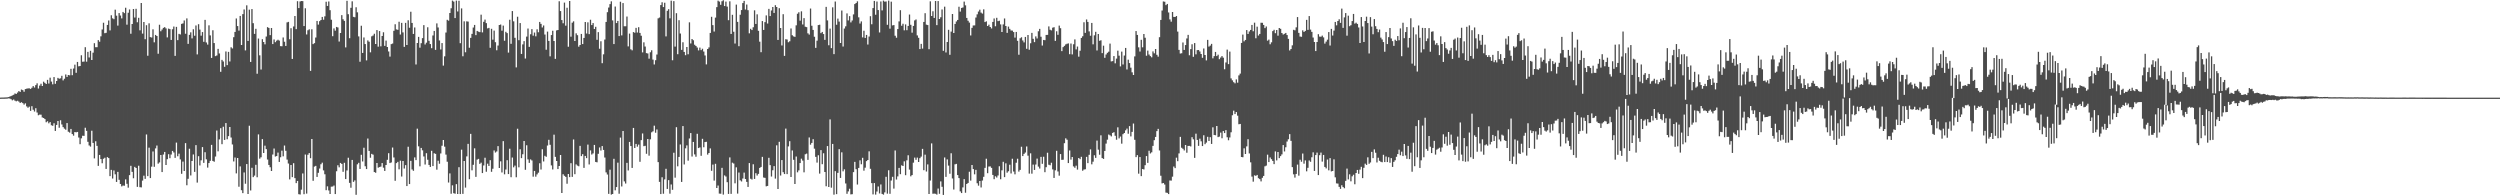 <?xml version="1.0" encoding="UTF-8"?>
<svg xmlns="http://www.w3.org/2000/svg" width="1920" height="150">
  <path d="M0 74.947h1v1.000H0zM1 74.904h1v1.000H1zM2 74.886h1v1.000H2zM3 74.854h1v1.000H3zM4 74.809h1v1.000H4zM5 74.757h1v1.000H5zM6 74.572h1v1.020H6zM7 74.180h1v1.467H7zM8 73.788h1v2.403H8zM9 73.278h1v3.789H9zM10 72.787h1v3.656H10zM11 71.804h1v5.533H11zM12 72.122h1v5.724H12zM13 71.073h1v6.299H13zM14 69.958h1v8.089H14zM15 70.602h1v8.449H15zM16 68.742h1v9.748H16zM17 69.205h1v9.999H17zM18 70.468h1v9.861H18zM19 68.413h1v10.963H19zM20 68.115h1v13.574H20zM21 67.914h1v14.837H21zM22 67.814h1v14.092H22zM23 68.284h1v16.854H23zM24 67.373h1v14.207H24zM25 66.084h1v18.201H25zM26 67.222h1v18.457H26zM27 65.407h1v17.696H27zM28 63.979h1v22.438H28zM29 68.020h1v20.501H29zM30 65.760h1v22.251H30zM31 64.306h1v23.777H31zM32 66.049h1v24.158H32zM33 62.705h1v27.920H33zM34 63.646h1v27.778H34zM35 64.499h1v29.408H35zM36 61.362h1v31.752H36zM37 64.177h1v30.554H37zM38 59.648h1v34.120H38zM39 62.694h1v33.500H39zM40 64.786h1v31.824H40zM41 59.203h1v35.455H41zM42 64.376h1v36.177H42zM43 62.203h1v33.735H43zM44 59.813h1v33.094H44zM45 60.471h1v37.642H45zM46 60.171h1v32.173H46zM47 58.236h1v37.375H47zM48 61.759h1v35.862H48zM49 60.455h1v38.341H49zM50 57.212h1v42.437H50zM51 59.090h1v35.443H51zM52 57.602h1v43.547H52zM53 57.831h1v44.020H53zM54 52.826h1v46.171H54zM55 57.749h1v45.207H55zM56 52.639h1v51.556H56zM57 49.668h1v51.776H57zM58 55.909h1v45.713H58zM59 47.549h1v53.764H59zM60 50.924h1v54.721H60zM61 50.674h1v60.058H61zM62 42.458h1v63.763H62zM63 47.407h1v56.858H63zM64 47.303h1v57.022H64zM65 36.273h1v61.808H65zM66 47.363h1v53.131H66zM67 39.826h1v69.089H67zM68 44.114h1v67.590H68zM69 39.022h1v73.561H69zM70 46.069h1v54.339H70zM71 40.429h1v69.322H71zM72 33.164h1v88.483H72zM73 36.231h1v72.279H73zM74 36.254h1v75.754H74zM75 30.811h1v96.575H75zM76 32.062h1v86.946H76zM77 27.879h1v94.286H77zM78 22.621h1v102.780H78zM79 17.478h1v104.417H79zM80 25.513h1v95.617H80zM81 25.183h1v104.578H81zM82 19.156h1v101.504H82zM83 15.742h1v105.678H83zM84 23.342h1v111.939H84zM85 11.743h1v118.738H85zM86 14.082h1v123.042H86zM87 14.759h1v116.163H87zM88 7.432h1v126.454H88zM89 12.023h1v127.687H89zM90 19.655h1v112.341H90zM91 10.033h1v128.079H91zM92 11.905h1v129.410H92zM93 14.118h1v129.045H93zM94 9.165h1v133.298H94zM95 10.086h1v132.549H95zM96 5.961h1v131.827H96zM97 18.966h1v122.199H97zM98 9.756h1v134.353H98zM99 7.276h1v127.239H99zM100 25.884h1v101.454H100zM101 18.439h1v113.572H101zM102 6.895h1v130.001H102zM103 13.449h1v114.715H103zM104 6.741h1v122.294H104zM105 17.086h1v126.407H105zM106 13.693h1v113.578H106zM107 23.315h1v120.456H107zM108 2.302h1v141.610H108zM109 25.813h1v112.864H109zM110 16.882h1v118.008H110zM111 30.120h1v107.253H111zM112 19.354h1v83.924H112zM113 42.824h1v92.433H113zM114 17.918h1v95.491H114zM115 28.524h1v108.229H115zM116 28.848h1v99.169H116zM117 22.540h1v93.786H117zM118 32.527h1v95.599H118zM119 26.825h1v87.136H119zM120 27.638h1v84.128H120zM121 41.288h1v84.421H121zM122 18.979h1v105.724H122zM123 24.034h1v94.995H123zM124 22.655h1v109.509H124zM125 21.414h1v97.255H125zM126 20.843h1v95.828H126zM127 21.805h1v104.923H127zM128 28.729h1v93.549H128zM129 21.953h1v96.452H129zM130 22.388h1v99.123H130zM131 30.648h1v88.021H131zM132 22.481h1v93.449H132zM133 20.360h1v96.745H133zM134 42.921h1v78.344H134zM135 20.656h1v88.876H135zM136 30.799h1v89.210H136zM137 25.989h1v92.039H137zM138 26.449h1v95.982H138zM139 18.334h1v115.160H139zM140 17.988h1v106.134H140zM141 15.734h1v115.588H141zM142 25.930h1v83.977H142zM143 14.128h1v128.175H143zM144 33.684h1v103.617H144zM145 26.764h1v87.450H145zM146 24.812h1v109.968H146zM147 29.495h1v94.153H147zM148 22.462h1v96.145H148zM149 27.450h1v104.561H149zM150 19.576h1v91.899H150zM151 41.764h1v98.450H151zM152 18.578h1v101.406H152zM153 22.717h1v104.350H153zM154 27.374h1v95.757H154zM155 24.604h1v88.369H155zM156 32.087h1v92.989H156zM157 15.236h1v101.678H157zM158 32.616h1v89.752H158zM159 34.235h1v94.470H159zM160 19.477h1v105.744H160zM161 27.199h1v96.312H161zM162 44.513h1v66.764H162zM163 23.223h1v100.366H163zM164 33.052h1v91.184H164zM165 43.114h1v77.094H165zM166 42.585h1v57.680H166zM167 37.535h1v78.679H167zM168 41.059h1v65.976H168zM169 55.135h1v43.328H169zM170 46.001h1v64.721H170zM171 47.203h1v50.117H171zM172 51.292h1v56.163H172zM173 39.515h1v55.023H173zM174 50.008h1v56.932H174zM175 39.812h1v64.749H175zM176 47.185h1v50.360H176zM177 36.313h1v69.328H177zM178 37.240h1v73.698H178zM179 28.554h1v95.452H179zM180 24.537h1v96.466H180zM181 14.177h1v118.998H181zM182 20.026h1v101.316H182zM183 23.490h1v119.922H183zM184 12.236h1v115.552H184zM185 34.543h1v111.548H185zM186 10.836h1v137.514H186zM187 7.270h1v125.170H187zM188 38.724h1v102.367H188zM189 4.106h1v121.878H189zM190 31.426h1v117.576H190zM191 7.405h1v89.175H191zM192 47.547h1v98.751H192zM193 6.944h1v121.931H193zM194 17.809h1v118.225H194zM195 25.994h1v108.863H195zM196 22.138h1v104.447H196zM197 56.649h1v79.516H197zM198 29.575h1v73.664H198zM199 42.512h1v79.322H199zM200 53.385h1v67.385H200zM201 30.108h1v76.726H201zM202 32.277h1v85.230H202zM203 34.036h1v77.812H203zM204 28.061h1v86.453H204zM205 20.818h1v101.730H205zM206 21.461h1v105.203H206zM207 26.986h1v101.459H207zM208 21.523h1v109.806H208zM209 33.865h1v84.797H209zM210 30.312h1v83.737H210zM211 32.434h1v87.802H211zM212 31.219h1v88.650H212zM213 30.507h1v86.688H213zM214 31.159h1v93.185H214zM215 35.427h1v85.334H215zM216 35.545h1v80.175H216zM217 28.779h1v91.269H217zM218 32.060h1v79.723H218zM219 35.292h1v80.546H219zM220 17.204h1v105.358H220zM221 16.783h1v108.836H221zM222 30.174h1v107.615H222zM223 21.647h1v105.056H223zM224 45.266h1v90.789H224zM225 20.338h1v105.002H225zM226 12.301h1v124.506H226zM227 22.360h1v118.309H227zM228 0.896h1v138.049H228zM229 6.180h1v142.982H229zM230 1.127h1v148.250H230zM231 0.781h1v144.869H231zM232 0.890h1v132.313H232zM233 20.014h1v129.156H233zM234 6.354h1v112.349H234zM235 26.449h1v122.214H235zM236 23.237h1v95.620H236zM237 22.510h1v95.031H237zM238 54.411h1v67.076H238zM239 22.474h1v84.298H239zM240 33.899h1v104.948H240zM241 33.104h1v94.869H241zM242 28.834h1v98.550H242zM243 16.072h1v119.831H243zM244 18.899h1v113.802H244zM245 16.283h1v113.134H245zM246 15.339h1v110.808H246zM247 12.982h1v111.934H247zM248 15.162h1v115.712H248zM249 12.531h1v121.288H249zM250 1.328h1v144.722H250zM251 4.557h1v138.564H251zM252 1.142h1v145.123H252zM253 7.826h1v141.159H253zM254 15.168h1v128.186H254zM255 27.787h1v115.491H255zM256 21.813h1v120.650H256zM257 23.547h1v125.478H257zM258 20.703h1v110.847H258zM259 21.084h1v105.835H259zM260 31.913h1v96.607H260zM261 25.328h1v99.807H261zM262 11.607h1v114.315H262zM263 14.813h1v117.136H263zM264 16.047h1v108.998H264zM265 36.417h1v101.105H265zM266 0.621h1v130.293H266zM267 10.899h1v110.248H267zM268 29.333h1v111.099H268zM269 5.995h1v138.209H269zM270 1.034h1v121.787H270zM271 12.968h1v126.695H271zM272 13.236h1v125.303H272zM273 5.560h1v144.055H273zM274 9.471h1v116.746H274zM275 27.976h1v97.059H275zM276 47.429h1v82.312H276zM277 19.774h1v99.121H277zM278 40.677h1v83.311H278zM279 28.756h1v84.698H279zM280 33.852h1v93.844H280zM281 46.394h1v83.469H281zM282 31.041h1v75.377H282zM283 32.036h1v83.868H283zM284 40.211h1v80.926H284zM285 27.912h1v90.255H285zM286 27.308h1v91.499H286zM287 25.897h1v106.249H287zM288 33.773h1v98.899H288zM289 23.085h1v102.084H289zM290 35.818h1v92.936H290zM291 23.881h1v104.407H291zM292 35.568h1v92.374H292zM293 27.632h1v97.618H293zM294 24.780h1v103.971H294zM295 35.215h1v96.085H295zM296 31.179h1v95.544H296zM297 36.102h1v86.639H297zM298 39.523h1v78.137H298zM299 43.451h1v81.806H299zM300 33.905h1v90.892H300zM301 33.425h1v79.856H301zM302 23.664h1v97.276H302zM303 18.625h1v120.207H303zM304 22.590h1v102.684H304zM305 22.879h1v101.414H305zM306 16.715h1v113.355H306zM307 26.544h1v96.869H307zM308 17.541h1v118.053H308zM309 24.866h1v98.789H309zM310 35.977h1v93.456H310zM311 17.555h1v109.263H311zM312 34.562h1v108.318H312zM313 15.568h1v97.135H313zM314 21.284h1v120.085H314zM315 8.997h1v114.534H315zM316 17.597h1v112.570H316zM317 26.042h1v105.125H317zM318 21.089h1v99.812H318zM319 49.491h1v73.483H319zM320 33.038h1v65.796H320zM321 28.303h1v84.084H321zM322 36.616h1v91.142H322zM323 33.185h1v80.429H323zM324 29.291h1v86.152H324zM325 19.317h1v100.824H325zM326 34.161h1v92.181H326zM327 32.761h1v84.889H327zM328 20.921h1v101.736H328zM329 31.330h1v95.349H329zM330 33.831h1v94.382H330zM331 37.014h1v78.777H331zM332 27.233h1v100.322H332zM333 23.775h1v93.954H333zM334 38.299h1v79.859H334zM335 17.983h1v112.299H335zM336 21.099h1v102.352H336zM337 31.057h1v94.669H337zM338 37.989h1v79.857H338zM339 33.070h1v78.833H339zM340 50.365h1v57.173H340zM341 43.260h1v69.397H341zM342 24.959h1v93.784H342zM343 15.183h1v109.024H343zM344 15.869h1v124.312H344zM345 9.992h1v123.189H345zM346 6.330h1v142.461H346zM347 0.481h1v141.855H347zM348 1.240h1v147.153H348zM349 13.870h1v134.911H349zM350 0.478h1v140.939H350zM351 8.812h1v140.192H351zM352 0.557h1v127.835H352zM353 33.187h1v115.858H353zM354 6.458h1v108.478H354zM355 43.188h1v105.690H355zM356 16.389h1v107.262H356zM357 40.151h1v103.940H357zM358 16.373h1v103.744H358zM359 16.608h1v93.894H359zM360 36.665h1v100.971H360zM361 29.077h1v73.734H361zM362 26.010h1v104.786H362zM363 21.168h1v105.401H363zM364 19.143h1v94.783H364zM365 27.002h1v108.829H365zM366 23.771h1v98.807H366zM367 24.336h1v97.661H367zM368 24.696h1v101.178H368zM369 11.284h1v113.637H369zM370 24.896h1v108.035H370zM371 16.763h1v110.330H371zM372 15.043h1v106.098H372zM373 17.765h1v114.131H373zM374 21.835h1v103.859H374zM375 21.410h1v106.040H375zM376 36.688h1v86.321H376zM377 22.102h1v109.849H377zM378 30.474h1v99.090H378zM379 23.497h1v92.037H379zM380 32.426h1v84.734H380zM381 38.588h1v77.733H381zM382 34.960h1v77.246H382zM383 19.223h1v109.799H383zM384 18.828h1v105.062H384zM385 23.570h1v108.877H385zM386 19.680h1v88.697H386zM387 31.263h1v102.628H387zM388 24.417h1v105.775H388zM389 25.452h1v97.584H389zM390 40.423h1v93.260H390zM391 15.181h1v99.071H391zM392 33.644h1v102.470H392zM393 8.514h1v112.496H393zM394 16.360h1v112.174H394zM395 29.013h1v98.175H395zM396 51.766h1v84.379H396zM397 12.834h1v86.047H397zM398 30.849h1v97.671H398zM399 17.718h1v96.936H399zM400 41.426h1v80.039H400zM401 34.075h1v84.402H401zM402 31.592h1v76.706H402zM403 44.959h1v85.469H403zM404 28.107h1v83.460H404zM405 21.910h1v100.496H405zM406 35.976h1v89.099H406zM407 26.323h1v96.099H407zM408 22.357h1v100.878H408zM409 27.415h1v108.248H409zM410 25.011h1v106.285H410zM411 27.902h1v107.781H411zM412 22.508h1v111.411H412zM413 24.781h1v107.838H413zM414 16.821h1v108.588H414zM415 18.349h1v111.856H415zM416 21.068h1v93.577H416zM417 19.553h1v104.435H417zM418 26.529h1v93.137H418zM419 38.210h1v82.217H419zM420 24.280h1v87.477H420zM421 31.412h1v75.957H421zM422 43.249h1v67.965H422zM423 26.917h1v100.118H423zM424 23.612h1v106.541H424zM425 31.497h1v71.953H425zM426 45.222h1v75.243H426zM427 23.342h1v100.313H427zM428 23.044h1v106.813H428zM429 0.979h1v126.485H429zM430 8.482h1v110.534H430zM431 15.421h1v132.823H431zM432 17.876h1v115.935H432zM433 2.018h1v133.011H433zM434 19.690h1v116.165H434zM435 5.933h1v135.184H435zM436 35.914h1v97.742H436zM437 0.743h1v135.299H437zM438 28.153h1v97.196H438zM439 17.430h1v118.391H439zM440 16.371h1v90.761H440zM441 31.463h1v102.320H441zM442 25.618h1v100.644H442zM443 27.039h1v100.118H443zM444 35.840h1v91.842H444zM445 34.559h1v77.444H445zM446 26.044h1v93.857H446zM447 33.847h1v84.586H447zM448 29.122h1v99.798H448zM449 16.877h1v102.879H449zM450 25.764h1v95.705H450zM451 17.135h1v93.914H451zM452 26.213h1v100.110H452zM453 15.144h1v100.353H453zM454 19.243h1v99.428H454zM455 17.715h1v100.094H455zM456 22.248h1v89.082H456zM457 20.584h1v103.766H457zM458 30.550h1v94.117H458zM459 24.699h1v93.397H459zM460 37.430h1v75.824H460zM461 31.691h1v83.942H461zM462 48.557h1v63.617H462zM463 41.722h1v73.437H463zM464 30.348h1v90.635H464zM465 16.851h1v115.533H465zM466 9.371h1v124.653H466zM467 5.770h1v143.133H467zM468 3.184h1v127.106H468zM469 1.022h1v148.415H469zM470 15.645h1v133.355H470zM471 33.818h1v88.160H471zM472 5.028h1v141.127H472zM473 17.737h1v125.929H473zM474 16.062h1v108.865H474zM475 27.676h1v121.121H475zM476 1.320h1v104.363H476zM477 27.176h1v116.010H477zM478 2.332h1v98.282H478zM479 20.177h1v119.125H479zM480 20.193h1v120.749H480zM481 12.675h1v112.402H481zM482 35.649h1v95.255H482zM483 25.789h1v83.228H483zM484 37.877h1v74.288H484zM485 38.642h1v90.332H485zM486 24.625h1v73.608H486zM487 25.138h1v88.503H487zM488 21.378h1v89.143H488zM489 24.992h1v87.647H489zM490 20.874h1v90.192H490zM491 25.307h1v98.955H491zM492 27.430h1v80.183H492zM493 40.263h1v62.251H493zM494 32.491h1v79.798H494zM495 35.727h1v76.240H495zM496 40.831h1v77.273H496zM497 41.078h1v65.697H497zM498 45.072h1v74.500H498zM499 40.144h1v66.865H499zM500 38.599h1v63.021H500zM501 45.778h1v55.098H501zM502 49.523h1v47.006H502zM503 46.231h1v55.686H503zM504 41.899h1v57.533H504zM505 14.087h1v110.448H505zM506 13.481h1v126.212H506zM507 3.874h1v145.179H507zM508 1.727h1v134.427H508zM509 5.419h1v143.372H509zM510 2.122h1v135.635H510zM511 27.937h1v101.714H511zM512 8.284h1v136.808H512zM513 7.047h1v131.285H513zM514 14.073h1v134.680H514zM515 0.528h1v141.165H515zM516 46.287h1v99.503H516zM517 0.868h1v116.438H517zM518 35.790h1v100.643H518zM519 10.143h1v87.569H519zM520 41.629h1v86.092H520zM521 15.508h1v105.027H521zM522 25.748h1v85.217H522zM523 38.308h1v101.427H523zM524 32.439h1v64.399H524zM525 39.882h1v86.451H525zM526 42.369h1v71.530H526zM527 36.077h1v75.596H527zM528 41.670h1v81.745H528zM529 17.145h1v89.221H529zM530 33.376h1v68.811H530zM531 29.947h1v90.297H531zM532 30.904h1v78.117H532zM533 34.367h1v84.186H533zM534 35.263h1v85.110H534zM535 36.522h1v66.226H535zM536 38.694h1v75.040H536zM537 36.558h1v76.656H537zM538 38.522h1v81.140H538zM539 37.445h1v69.170H539zM540 39.598h1v73.501H540zM541 42.572h1v66.515H541zM542 49.452h1v59.445H542zM543 37.655h1v81.088H543zM544 36.393h1v81.129H544zM545 25.290h1v88.674H545zM546 12.887h1v118.288H546zM547 19.322h1v107.116H547zM548 24.203h1v114.498H548zM549 13.508h1v112.309H549zM550 5.457h1v138.930H550zM551 0.519h1v141.966H551zM552 1.237h1v147.449H552zM553 3.674h1v145.127H553zM554 0.994h1v127.903H554zM555 0.180h1v149.271H555zM556 4.655h1v130.059H556zM557 1.244h1v134.359H557zM558 5.052h1v134.899H558zM559 15.508h1v133.453H559zM560 1.011h1v119.851H560zM561 26.038h1v122.846H561zM562 11.380h1v113.546H562zM563 24.363h1v101.218H563zM564 33.418h1v107.381H564zM565 3.519h1v125.008H565zM566 16.816h1v131.870H566zM567 35.456h1v97.052H567zM568 11.305h1v127.166H568zM569 7.732h1v131.646H569zM570 2.344h1v134.775H570zM571 0.646h1v131.895H571zM572 7.298h1v130.181H572zM573 3.470h1v136.179H573zM574 7.824h1v135.720H574zM575 25.611h1v99.641H575zM576 22.106h1v115.169H576zM577 23.069h1v114.828H577zM578 20.923h1v105.231H578zM579 7.915h1v129.521H579zM580 18.361h1v114.651H580zM581 11.015h1v123.800H581zM582 23.675h1v109.844H582zM583 31.995h1v96.992H583zM584 40.089h1v88.119H584zM585 16.158h1v104.336H585zM586 22.971h1v113.364H586zM587 16.982h1v119.632H587zM588 11.846h1v131.236H588zM589 18.054h1v124.758H589zM590 6.829h1v114.361H590zM591 12.360h1v114.458H591zM592 8.048h1v127.540H592zM593 5.389h1v125.375H593zM594 9.934h1v117.636H594zM595 3.972h1v133.170H595zM596 5.398h1v106.198H596zM597 30.657h1v114.510H597zM598 6.318h1v102.567H598zM599 21.493h1v113.330H599zM600 34.915h1v88.015H600zM601 10.930h1v121.331H601zM602 42.906h1v90.787H602zM603 30.103h1v68.685H603zM604 30.386h1v103.340H604zM605 32.454h1v79.968H605zM606 31.685h1v76.743H606zM607 21.860h1v114.085H607zM608 27.080h1v88.490H608zM609 27.956h1v94.754H609zM610 28.332h1v112.991H610zM611 19.434h1v100.810H611zM612 10.532h1v121.818H612zM613 9.401h1v121.460H613zM614 15.891h1v109.354H614zM615 8.691h1v113.141H615zM616 18.798h1v104.560H616zM617 13.947h1v118.401H617zM618 20.550h1v97.927H618zM619 20.815h1v97.172H619zM620 25.614h1v97.184H620zM621 26.564h1v78.987H621zM622 6.564h1v104.535H622zM623 19.750h1v90.037H623zM624 22.967h1v83.925H624zM625 28.200h1v85.996H625zM626 36.787h1v83.688H626zM627 31.250h1v93.639H627zM628 19.258h1v100.006H628zM629 18.972h1v114.356H629zM630 25.460h1v89.859H630zM631 24.523h1v101.587H631zM632 26.155h1v91.548H632zM633 30.637h1v101.467H633zM634 5.272h1v137.796H634zM635 15.645h1v96.522H635zM636 34.753h1v108.866H636zM637 21.956h1v69.754H637zM638 36.968h1v107.173H638zM639 5.615h1v104.937H639zM640 41.575h1v107.918H640zM641 1.156h1v130.273H641zM642 19.005h1v130.082H642zM643 14.308h1v118.473H643zM644 16.602h1v97.956H644zM645 33.006h1v103.665H645zM646 8.086h1v108.915H646zM647 35.754h1v95.844H647zM648 21.900h1v108.151H648zM649 20.239h1v120.658H649zM650 10.275h1v138.581H650zM651 15.647h1v131.365H651zM652 12.412h1v132.526H652zM653 17.200h1v132.077H653zM654 15.713h1v133.426H654zM655 11.071h1v121.141H655zM656 3.118h1v121.218H656zM657 2.283h1v127.678H657zM658 1.009h1v140.707H658zM659 13.331h1v115.626H659zM660 18.089h1v105.071H660zM661 16.454h1v109.701H661zM662 28.732h1v92.437H662zM663 23.602h1v107.452H663zM664 29.134h1v99.624H664zM665 26.837h1v96.925H665zM666 34.209h1v88.685H666zM667 28.042h1v88.191H667zM668 12.456h1v117.176H668zM669 18.611h1v122.056H669zM670 6.202h1v143.090H670zM671 0.734h1v139.876H671zM672 11.329h1v138.113H672zM673 1.170h1v145.904H673zM674 7.739h1v135.481H674zM675 24.912h1v123.672H675zM676 1.136h1v140.552H676zM677 8.010h1v140.953H677zM678 0.450h1v149.062H678zM679 1.270h1v146.473H679zM680 1.135h1v134.658H680zM681 19.043h1v129.679H681zM682 0.480h1v130.290H682zM683 22.031h1v126.803H683zM684 1.277h1v137.346H684zM685 19.493h1v116.302H685zM686 19.235h1v125.631H686zM687 27.440h1v88.117H687zM688 28.979h1v108.914H688zM689 22.336h1v113.126H689zM690 16.411h1v112.537H690zM691 7.844h1v125.955H691zM692 19.739h1v107.228H692zM693 18.232h1v109.241H693zM694 23.307h1v100.594H694zM695 18.752h1v115.805H695zM696 23.184h1v99.927H696zM697 19.905h1v99.357H697zM698 11.162h1v119.092H698zM699 19.044h1v116.357H699zM700 25.092h1v109.363H700zM701 19.933h1v104.983H701zM702 15.654h1v105.384H702zM703 14.967h1v107.784H703zM704 27.203h1v93.847H704zM705 29.038h1v95.396H705zM706 37.660h1v83.835H706zM707 33.704h1v86.561H707zM708 37.333h1v77.013H708zM709 16.864h1v113.833H709zM710 10.145h1v108.661H710zM711 18.932h1v112.809H711zM712 19.255h1v107.020H712zM713 37.762h1v111.218H713zM714 1.003h1v137.623H714zM715 12.282h1v97.869H715zM716 8.663h1v140.101H716zM717 13.752h1v134.940H717zM718 0.766h1v148.090H718zM719 19.286h1v130.168H719zM720 0.827h1v143.991H720zM721 14.610h1v134.226H721zM722 13.278h1v126.051H722zM723 7.288h1v136.165H723zM724 39.005h1v110.684H724zM725 5.132h1v115.805H725zM726 40.288h1v95.565H726zM727 32.280h1v90.132H727zM728 22.890h1v104.268H728zM729 42.076h1v91.364H729zM730 24.287h1v93.443H730zM731 10.746h1v126.309H731zM732 25.356h1v120.223H732zM733 18.392h1v107.790H733zM734 16.493h1v109.342H734zM735 15.296h1v119.145H735zM736 5.183h1v131.597H736zM737 8.916h1v138.080H737zM738 6.072h1v142.178H738zM739 5.740h1v138.170H739zM740 1.216h1v136.348H740zM741 4.083h1v143.929H741zM742 13.777h1v127.550H742zM743 15.931h1v124.572H743zM744 17.365h1v114.528H744zM745 27.247h1v111.434H745zM746 21.393h1v105.333H746zM747 19.553h1v110.288H747zM748 19.505h1v114.371H748zM749 13.455h1v117.023H749zM750 11.025h1v129.717H750zM751 8.856h1v133.744H751zM752 7.414h1v131.600H752zM753 9.703h1v134.277H753zM754 10.451h1v128.183H754zM755 7.179h1v128.618H755zM756 16.948h1v111.978H756zM757 16.374h1v105.523H757zM758 19.967h1v113.047H758zM759 18.958h1v108.944H759zM760 20.749h1v107.026H760zM761 21.840h1v107.067H761zM762 16.837h1v117.496H762zM763 14.158h1v123.468H763zM764 20.147h1v115.248H764zM765 13.679h1v122.642H765zM766 16.255h1v118.480H766zM767 15.941h1v111.761H767zM768 18.713h1v118.972H768zM769 24.587h1v106.207H769zM770 18.748h1v105.515H770zM771 14.175h1v121.878H771zM772 19.984h1v105.481H772zM773 25.246h1v107.345H773zM774 20.406h1v111.109H774zM775 22.185h1v104.340H775zM776 23.419h1v109.806H776zM777 23.491h1v98.422H777zM778 24.619h1v107.145H778zM779 28.868h1v105.003H779zM780 24.525h1v100.448H780zM781 31.343h1v90.539H781zM782 42.046h1v89.728H782zM783 29.397h1v101.080H783zM784 28.598h1v84.069H784zM785 31.083h1v88.776H785zM786 32.586h1v85.564H786zM787 28.390h1v88.782H787zM788 37.488h1v74.997H788zM789 26.896h1v92.666H789zM790 38.196h1v95.133H790zM791 33.223h1v84.542H791zM792 25.231h1v108.133H792zM793 29.787h1v96.650H793zM794 32.381h1v98.152H794zM795 27.951h1v98.408H795zM796 29.551h1v92.276H796zM797 24.010h1v103.964H797zM798 22.173h1v107.268H798zM799 28.195h1v92.293H799zM800 34.976h1v90.826H800zM801 30.677h1v89.691H801zM802 30.858h1v101.391H802zM803 26.849h1v101.547H803zM804 26.799h1v90.480H804zM805 20.281h1v106.238H805zM806 22.826h1v104.094H806zM807 23.343h1v101.653H807zM808 21.262h1v108.849H808zM809 20.874h1v115.801H809zM810 31.361h1v99.457H810zM811 24.029h1v91.769H811zM812 26.714h1v104.987H812zM813 19.651h1v115.287H813zM814 21.646h1v96.656H814zM815 39.291h1v83.488H815zM816 36.203h1v86.487H816zM817 35.240h1v74.752H817zM818 34.091h1v72.169H818zM819 33.564h1v73.729H819zM820 33.343h1v91.895H820zM821 41.641h1v73.928H821zM822 33.424h1v89.170H822zM823 41.801h1v78.759H823zM824 33.993h1v93.811H824zM825 30.235h1v98.568H825zM826 37.958h1v89.285H826zM827 35.732h1v94.540H827zM828 43.511h1v77.823H828zM829 38.985h1v83.298H829zM830 29.123h1v91.282H830zM831 27.875h1v103.251H831zM832 17.125h1v113.087H832zM833 25.257h1v104.756H833zM834 14.963h1v105.520H834zM835 16.854h1v108.447H835zM836 24.091h1v94.798H836zM837 27.443h1v87.289H837zM838 17.605h1v108.595H838zM839 34.045h1v90.101H839zM840 27.157h1v92.105H840zM841 24.428h1v96.795H841zM842 38.779h1v69.213H842zM843 26.104h1v88.842H843zM844 31.355h1v87.501H844zM845 30.946h1v72.986H845zM846 40.782h1v80.627H846zM847 35.057h1v86.983H847zM848 44.380h1v71.558H848zM849 41.821h1v68.476H849zM850 40.559h1v66.682H850zM851 39.692h1v63.637H851zM852 33.503h1v70.422H852zM853 47.179h1v57.571H853zM854 46.958h1v55.150H854zM855 43.064h1v58.441H855zM856 48.640h1v55.630H856zM857 45.024h1v62.294H857zM858 38.925h1v58.861H858zM859 42.758h1v63.523H859zM860 51.003h1v53.844H860zM861 39.636h1v70.678H861zM862 49.491h1v53.575H862zM863 42.628h1v59.504H863zM864 36.808h1v63.266H864zM865 53.338h1v45.420H865zM866 45.806h1v56.907H866zM867 48.414h1v48.467H867zM868 51.944h1v52.821H868zM869 55.531h1v45.732H869zM870 57.582h1v37.292H870zM871 43.307h1v64.072H871zM872 23.858h1v96.796H872zM873 26.849h1v92.269H873zM874 36.341h1v97.033H874zM875 39.575h1v81.075H875zM876 30.587h1v104.700H876zM877 36.356h1v93.427H877zM878 26.100h1v104.054H878zM879 28.969h1v97.929H879zM880 42.803h1v77.031H880zM881 38.843h1v86.227H881zM882 41.885h1v73.895H882zM883 43.098h1v74.756H883zM884 44.042h1v72.930H884zM885 39.457h1v72.579H885zM886 40.942h1v66.738H886zM887 37.624h1v67.528H887zM888 42.071h1v58.621H888zM889 43.504h1v55.479H889zM890 28.546h1v87.016H890zM891 15.331h1v119.657H891zM892 8.115h1v132.743H892zM893 1.105h1v139.436H893zM894 1.323h1v140.420H894zM895 3.943h1v143.975H895zM896 2.997h1v145.105H896zM897 9.585h1v139.466H897zM898 14.908h1v123.688H898zM899 16.617h1v122.073H899zM900 9.234h1v126.438H900zM901 12.973h1v114.913H901zM902 13.079h1v116.059H902zM903 12.271h1v108.809H903zM904 24.267h1v99.539H904zM905 38.291h1v79.543H905zM906 41.093h1v64.033H906zM907 40.895h1v72.569H907zM908 32.611h1v81.671H908zM909 38.360h1v77.212H909zM910 34.636h1v76.746H910zM911 29.551h1v87.734H911zM912 26.786h1v85.299H912zM913 42.452h1v69.584H913zM914 37.716h1v74.754H914zM915 34.013h1v71.363H915zM916 43.610h1v63.419H916zM917 33.056h1v88.192H917zM918 41.747h1v60.910H918zM919 38.489h1v68.985H919zM920 38.389h1v73.648H920zM921 39.536h1v66.955H921zM922 41.480h1v67.057H922zM923 44.415h1v67.781H923zM924 37.203h1v66.693H924zM925 42.242h1v68.483H925zM926 46.392h1v63.141H926zM927 30.633h1v74.435H927zM928 35.792h1v72.505H928zM929 35.015h1v70.362H929zM930 33.713h1v76.824H930zM931 44.783h1v53.010H931zM932 43.114h1v60.541H932zM933 39.878h1v63.986H933zM934 43.054h1v53.706H934zM935 41.979h1v63.328H935zM936 45.478h1v59.438H936zM937 44.199h1v57.618H937zM938 43.053h1v63.120H938zM939 44.295h1v56.378H939zM940 53.188h1v48.995H940zM941 47.950h1v51.977H941zM942 38.111h1v67.294H942zM943 49.235h1v58.505H943zM944 39.635h1v65.922H944zM945 60.196h1v41.410H945zM946 61.676h1v26.863H946zM947 63.146h1v21.826H947zM948 64.012h1v23.571H948zM949 60.989h1v25.078H949zM950 63.503h1v25.330H950zM951 57.912h1v37.510H951zM952 56.518h1v38.683H952zM953 32.955h1v87.629H953zM954 26.582h1v94.182H954zM955 31.762h1v82.139H955zM956 30.662h1v87.595H956zM957 23.096h1v89.334H957zM958 26.081h1v80.823H958zM959 24.162h1v93.710H959zM960 22.983h1v101.698H960zM961 19.167h1v116.481H961zM962 24.004h1v115.527H962zM963 17.412h1v117.240H963zM964 29.377h1v105.670H964zM965 20.476h1v113.864H965zM966 27.312h1v109.520H966zM967 26.072h1v111.512H967zM968 17.457h1v121.840H968zM969 17.507h1v119.024H969zM970 19.169h1v115.937H970zM971 21.616h1v106.147H971zM972 20.324h1v106.868H972zM973 31.231h1v87.576H973zM974 30.411h1v94.063H974zM975 33.979h1v86.935H975zM976 32.536h1v89.735H976zM977 23.894h1v99.698H977zM978 22.895h1v103.165H978zM979 25.472h1v90.793H979zM980 23.023h1v100.149H980zM981 27.371h1v89.352H981zM982 21.524h1v99.943H982zM983 22.132h1v97.772H983zM984 25.341h1v93.212H984zM985 26.507h1v84.921H985zM986 25.983h1v90.320H986zM987 25.298h1v87.819H987zM988 26.933h1v81.738H988zM989 29.860h1v77.094H989zM990 38.782h1v64.227H990zM991 37.652h1v70.524H991zM992 34.791h1v93.546H992zM993 22.862h1v111.046H993zM994 23.278h1v113.134H994zM995 20.990h1v112.571H995zM996 13.129h1v113.295H996zM997 25.219h1v109.717H997zM998 28.053h1v94.600H998zM999 28.256h1v95.959H999zM1000 23.280h1v94.653H1000zM1001 24.505h1v101.184H1001zM1002 23.692h1v99.475H1002zM1003 15.268h1v116.337H1003zM1004 22.924h1v105.957H1004zM1005 12.328h1v110.890H1005zM1006 22.744h1v101.520H1006zM1007 24.491h1v96.314H1007zM1008 28.818h1v88.167H1008zM1009 32.262h1v99.018H1009zM1010 39.229h1v79.854H1010zM1011 32.239h1v84.984H1011zM1012 26.287h1v108.168H1012zM1013 28.128h1v91.067H1013zM1014 28.229h1v88.977H1014zM1015 27.365h1v96.736H1015zM1016 28.697h1v90.286H1016zM1017 33.478h1v94.735H1017zM1018 31.934h1v97.403H1018zM1019 30.470h1v92.046H1019zM1020 24.622h1v106.219H1020zM1021 34.956h1v86.476H1021zM1022 22.167h1v109.465H1022zM1023 27.280h1v104.057H1023zM1024 23.501h1v98.891H1024zM1025 16.870h1v119.329H1025zM1026 19.461h1v121.398H1026zM1027 16.133h1v124.887H1027zM1028 14.821h1v128.699H1028zM1029 17.547h1v127.486H1029zM1030 6.603h1v135.663H1030zM1031 21.384h1v122.268H1031zM1032 13.355h1v131.244H1032zM1033 10.057h1v128.866H1033zM1034 27.416h1v102.083H1034zM1035 12.012h1v125.776H1035zM1036 20.101h1v113.797H1036zM1037 19.361h1v119.890H1037zM1038 16.162h1v119.238H1038zM1039 10.714h1v123.463H1039zM1040 18.121h1v123.399H1040zM1041 17.427h1v115.429H1041zM1042 18.403h1v112.128H1042zM1043 21.117h1v112.386H1043zM1044 33.013h1v97.217H1044zM1045 13.114h1v114.983H1045zM1046 20.301h1v116.518H1046zM1047 32.244h1v96.614H1047zM1048 16.135h1v109.541H1048zM1049 12.810h1v113.877H1049zM1050 17.700h1v103.155H1050zM1051 41.045h1v84.762H1051zM1052 13.145h1v111.636H1052zM1053 20.412h1v96.217H1053zM1054 26.301h1v95.168H1054zM1055 14.662h1v100.069H1055zM1056 20.127h1v97.190H1056zM1057 22.226h1v102.533H1057zM1058 24.716h1v96.436H1058zM1059 22.697h1v100.803H1059zM1060 28.881h1v95.388H1060zM1061 30.287h1v94.350H1061zM1062 32.311h1v86.587H1062zM1063 39.729h1v84.748H1063zM1064 24.650h1v95.579H1064zM1065 33.819h1v90.673H1065zM1066 28.502h1v92.295H1066zM1067 21.481h1v103.485H1067zM1068 29.521h1v91.945H1068zM1069 31.568h1v96.655H1069zM1070 35.223h1v89.094H1070zM1071 30.491h1v92.598H1071zM1072 31.439h1v88.962H1072zM1073 27.677h1v90.660H1073zM1074 30.933h1v84.035H1074zM1075 21.827h1v97.432H1075zM1076 43.150h1v73.335H1076zM1077 17.480h1v102.375H1077zM1078 29.356h1v81.250H1078zM1079 24.633h1v94.733H1079zM1080 20.765h1v101.211H1080zM1081 36.497h1v75.581H1081zM1082 29.131h1v93.070H1082zM1083 14.024h1v103.218H1083zM1084 48.836h1v83.051H1084zM1085 20.986h1v88.657H1085zM1086 50.498h1v77.135H1086zM1087 26.403h1v70.450H1087zM1088 54.916h1v65.880H1088zM1089 19.576h1v72.684H1089zM1090 29.019h1v99.945H1090zM1091 40.288h1v82.849H1091zM1092 21.377h1v75.101H1092zM1093 37.851h1v82.916H1093zM1094 21.486h1v68.933H1094zM1095 31.574h1v82.750H1095zM1096 29.516h1v86.301H1096zM1097 21.597h1v82.843H1097zM1098 39.735h1v72.944H1098zM1099 24.376h1v93.180H1099zM1100 24.060h1v89.540H1100zM1101 31.143h1v77.067H1101zM1102 34.328h1v84.402H1102zM1103 33.075h1v81.850H1103zM1104 34.762h1v79.446H1104zM1105 42.318h1v71.126H1105zM1106 27.913h1v88.611H1106zM1107 33.797h1v79.439H1107zM1108 47.572h1v55.606H1108zM1109 32.380h1v78.061H1109zM1110 36.949h1v68.080H1110zM1111 38.027h1v73.840H1111zM1112 41.260h1v60.133H1112zM1113 38.732h1v72.402H1113zM1114 36.749h1v66.607H1114zM1115 45.273h1v64.586H1115zM1116 30.494h1v84.575H1116zM1117 29.640h1v89.377H1117zM1118 38.744h1v73.813H1118zM1119 28.803h1v76.116H1119zM1120 44.287h1v78.925H1120zM1121 29.216h1v64.817H1121zM1122 21.277h1v97.438H1122zM1123 40.892h1v82.861H1123zM1124 31.756h1v74.260H1124zM1125 46.145h1v78.064H1125zM1126 20.597h1v91.736H1126zM1127 46.770h1v77.162H1127zM1128 19.521h1v82.253H1128zM1129 43.020h1v77.771H1129zM1130 23.171h1v64.124H1130zM1131 45.062h1v76.922H1131zM1132 21.079h1v82.842H1132zM1133 29.430h1v75.737H1133zM1134 37.341h1v79.188H1134zM1135 26.265h1v71.361H1135zM1136 31.161h1v79.004H1136zM1137 34.405h1v81.963H1137zM1138 26.809h1v80.186H1138zM1139 40.929h1v77.888H1139zM1140 34.284h1v77.268H1140zM1141 42.338h1v68.505H1141zM1142 43.755h1v68.097H1142zM1143 42.399h1v54.602H1143zM1144 43.881h1v67.033H1144zM1145 46.735h1v62.241H1145zM1146 42.133h1v61.505H1146zM1147 47.769h1v60.539H1147zM1148 46.247h1v58.360H1148zM1149 47.938h1v65.873H1149zM1150 39.243h1v60.933H1150zM1151 45.445h1v61.686H1151zM1152 41.592h1v66.964H1152zM1153 46.377h1v57.051H1153zM1154 49.117h1v55.030H1154zM1155 44.536h1v63.134H1155zM1156 29.651h1v78.638H1156zM1157 34.217h1v79.459H1157zM1158 27.779h1v71.476H1158zM1159 38.768h1v84.920H1159zM1160 42.857h1v48.151H1160zM1161 46.608h1v79.229H1161zM1162 35.508h1v84.765H1162zM1163 36.606h1v70.463H1163zM1164 35.806h1v90.371H1164zM1165 26.760h1v81.246H1165zM1166 25.468h1v92.266H1166zM1167 31.602h1v86.693H1167zM1168 30.906h1v79.468H1168zM1169 46.069h1v71.047H1169zM1170 29.608h1v74.622H1170zM1171 42.635h1v59.340H1171zM1172 60.502h1v58.989H1172zM1173 35.500h1v59.152H1173zM1174 58.857h1v54.820H1174zM1175 46.811h1v53.354H1175zM1176 47.334h1v54.870H1176zM1177 57.433h1v43.293H1177zM1178 53.009h1v61.268H1178zM1179 42.068h1v58.859H1179zM1180 53.217h1v53.957H1180zM1181 53.532h1v49.912H1181zM1182 52.477h1v45.807H1182zM1183 44.128h1v59.342H1183zM1184 47.320h1v46.363H1184zM1185 45.959h1v51.702H1185zM1186 37.318h1v63.019H1186zM1187 48.637h1v52.444H1187zM1188 55.720h1v44.389H1188zM1189 46.996h1v48.645H1189zM1190 45.096h1v56.733H1190zM1191 54.696h1v40.688H1191zM1192 46.966h1v53.304H1192zM1193 49.203h1v45.615H1193zM1194 48.042h1v44.624H1194zM1195 56.515h1v36.048H1195zM1196 51.376h1v39.936H1196zM1197 48.248h1v54.151H1197zM1198 40.972h1v71.538H1198zM1199 28.303h1v65.482H1199zM1200 38.350h1v64.475H1200zM1201 44.154h1v46.820H1201zM1202 44.297h1v65.839H1202zM1203 51.470h1v54.072H1203zM1204 38.334h1v69.747H1204zM1205 42.820h1v69.379H1205zM1206 47.274h1v67.651H1206zM1207 24.450h1v69.975H1207zM1208 61.524h1v57.544H1208zM1209 36.547h1v49.423H1209zM1210 65.559h1v55.587H1210zM1211 30.425h1v57.981H1211zM1212 49.012h1v53.861H1212zM1213 46.106h1v54.648H1213zM1214 38.809h1v51.349H1214zM1215 71.976h1v28.413H1215zM1216 44.476h1v45.904H1216zM1217 52.067h1v40.796H1217zM1218 55.362h1v47.241H1218zM1219 50.664h1v37.662H1219zM1220 50.870h1v43.767H1220zM1221 52.188h1v42.303H1221zM1222 56.279h1v30.786H1222zM1223 50.443h1v40.222H1223zM1224 55.892h1v34.363H1224zM1225 55.987h1v33.057H1225zM1226 52.751h1v40.700H1226zM1227 48.969h1v45.488H1227zM1228 45.276h1v49.458H1228zM1229 51.939h1v46.309H1229zM1230 41.640h1v53.110H1230zM1231 45.948h1v47.919H1231zM1232 50.886h1v41.953H1232zM1233 47.627h1v45.666H1233zM1234 44.267h1v50.994H1234zM1235 51.347h1v43.494H1235zM1236 57.018h1v32.677H1236zM1237 58.797h1v35.056H1237zM1238 47.046h1v60.592H1238zM1239 52.854h1v50.981H1239zM1240 34.321h1v88.316H1240zM1241 51.562h1v32.547H1241zM1242 48.352h1v70.522H1242zM1243 34.069h1v47.834H1243zM1244 55.977h1v59.829H1244zM1245 43.429h1v76.300H1245zM1246 24.197h1v64.490H1246zM1247 57.508h1v56.353H1247zM1248 40.873h1v35.092H1248zM1249 72.965h1v51.241H1249zM1250 36.469h1v44.735H1250zM1251 72.524h1v43.385H1251zM1252 34.623h1v57.468H1252zM1253 57.563h1v52.237H1253zM1254 45.119h1v58.845H1254zM1255 45.687h1v43.114H1255zM1256 71.949h1v45.254H1256zM1257 48.226h1v35.501H1257zM1258 59.170h1v46.981H1258zM1259 62.693h1v46.235H1259zM1260 49.509h1v41.853H1260zM1261 63.918h1v35.190H1261zM1262 57.394h1v35.277H1262zM1263 56.090h1v35.662H1263zM1264 61.240h1v35.276H1264zM1265 59.976h1v31.538H1265zM1266 56.765h1v37.205H1266zM1267 64.329h1v29.500H1267zM1268 62.461h1v26.557H1268zM1269 61.948h1v30.644H1269zM1270 60.485h1v23.208H1270zM1271 64.094h1v26.645H1271zM1272 61.303h1v30.774H1272zM1273 64.624h1v21.770H1273zM1274 63.152h1v24.394H1274zM1275 60.499h1v30.859H1275zM1276 61.816h1v30.552H1276zM1277 59.833h1v27.801H1277zM1278 61.542h1v32.762H1278zM1279 47.183h1v43.699H1279zM1280 36.956h1v66.745H1280zM1281 53.686h1v51.764H1281zM1282 48.263h1v42.828H1282zM1283 66.529h1v37.646H1283zM1284 42.460h1v62.407H1284zM1285 38.293h1v56.952H1285zM1286 64.775h1v47.957H1286zM1287 33.861h1v60.132H1287zM1288 43.891h1v68.499H1288zM1289 37.569h1v58.127H1289zM1290 49.299h1v67.880H1290zM1291 41.771h1v60.090H1291zM1292 57.871h1v52.917H1292zM1293 41.632h1v46.389H1293zM1294 76.583h1v32.770H1294zM1295 43.286h1v36.688H1295zM1296 51.425h1v53.068H1296zM1297 61.237h1v36.535H1297zM1298 50.256h1v30.080H1298zM1299 69.309h1v26.422H1299zM1300 63.017h1v31.127H1300zM1301 55.155h1v29.617H1301zM1302 67.303h1v26.574H1302zM1303 66.430h1v18.607H1303zM1304 57.148h1v28.303H1304zM1305 63.136h1v23.838H1305zM1306 65.346h1v16.083H1306zM1307 68.160h1v15.067H1307zM1308 66.038h1v18.996H1308zM1309 64.433h1v20.371H1309zM1310 66.137h1v19.235H1310zM1311 61.440h1v25.221H1311zM1312 58.074h1v27.017H1312zM1313 60.749h1v23.460H1313zM1314 65.290h1v20.433H1314zM1315 60.232h1v26.871H1315zM1316 63.474h1v21.745H1316zM1317 68.680h1v15.958H1317zM1318 63.709h1v18.885H1318zM1319 49.459h1v43.113H1319zM1320 54.845h1v49.810H1320zM1321 38.517h1v62.739H1321zM1322 57.515h1v43.956H1322zM1323 51.698h1v33.268H1323zM1324 52.690h1v52.709H1324zM1325 40.204h1v57.449H1325zM1326 46.700h1v58.423H1326zM1327 46.645h1v58.494H1327zM1328 30.000h1v81.040H1328zM1329 40.201h1v68.171H1329zM1330 48.227h1v69.235H1330zM1331 45.134h1v56.718H1331zM1332 50.432h1v52.545H1332zM1333 41.867h1v62.037H1333zM1334 49.423h1v50.622H1334zM1335 65.401h1v39.923H1335zM1336 48.367h1v25.681H1336zM1337 65.628h1v34.352H1337zM1338 57.174h1v33.132H1338zM1339 54.978h1v30.799H1339zM1340 64.884h1v35.136H1340zM1341 55.104h1v39.613H1341zM1342 52.453h1v37.380H1342zM1343 62.724h1v28.067H1343zM1344 62.477h1v18.984H1344zM1345 57.531h1v27.198H1345zM1346 62.126h1v25.362H1346zM1347 63.653h1v21.080H1347zM1348 66.398h1v23.743H1348zM1349 57.796h1v35.109H1349zM1350 42.767h1v60.896H1350zM1351 52.143h1v33.922H1351zM1352 45.779h1v55.760H1352zM1353 53.267h1v39.978H1353zM1354 62.107h1v25.920H1354zM1355 61.871h1v28.175H1355zM1356 63.166h1v26.701H1356zM1357 61.707h1v28.055H1357zM1358 64.139h1v25.157H1358zM1359 60.627h1v28.407H1359zM1360 45.627h1v52.656H1360zM1361 42.608h1v61.791H1361zM1362 45.676h1v60.767H1362zM1363 55.815h1v39.199H1363zM1364 55.050h1v46.623H1364zM1365 50.875h1v58.136H1365zM1366 47.948h1v51.964H1366zM1367 45.275h1v62.667H1367zM1368 42.773h1v60.796H1368zM1369 55.034h1v52.168H1369zM1370 36.570h1v48.170H1370zM1371 70.056h1v39.621H1371zM1372 34.557h1v45.494H1372zM1373 68.361h1v41.144H1373zM1374 39.910h1v44.694H1374zM1375 65.303h1v42.307H1375zM1376 53.825h1v53.824H1376zM1377 49.931h1v35.760H1377zM1378 68.459h1v28.943H1378zM1379 52.797h1v25.287H1379zM1380 58.688h1v34.814H1380zM1381 60.691h1v30.999H1381zM1382 57.811h1v25.166H1382zM1383 64.051h1v22.586H1383zM1384 67.577h1v20.005H1384zM1385 60.528h1v22.219H1385zM1386 65.344h1v20.607H1386zM1387 68.293h1v17.343H1387zM1388 64.075h1v19.173H1388zM1389 66.801h1v17.179H1389zM1390 66.434h1v17.305H1390zM1391 63.643h1v22.056H1391zM1392 62.035h1v26.685H1392zM1393 64.312h1v17.779H1393zM1394 66.074h1v18.077H1394zM1395 66.046h1v16.647H1395zM1396 67.242h1v15.600H1396zM1397 67.938h1v12.564H1397zM1398 66.753h1v15.994H1398zM1399 66.902h1v13.998H1399zM1400 67.831h1v15.690H1400zM1401 54.420h1v36.529H1401zM1402 40.111h1v57.676H1402zM1403 41.771h1v59.799H1403zM1404 53.309h1v24.042H1404zM1405 53.609h1v50.723H1405zM1406 47.535h1v41.199H1406zM1407 46.526h1v53.751H1407zM1408 58.159h1v49.274H1408zM1409 39.461h1v45.274H1409zM1410 63.346h1v47.893H1410zM1411 42.274h1v52.412H1411zM1412 49.279h1v57.247H1412zM1413 48.553h1v43.205H1413zM1414 64.691h1v39.792H1414zM1415 47.317h1v28.386H1415zM1416 74.841h1v29.360H1416zM1417 46.299h1v41.383H1417zM1418 53.364h1v43.629H1418zM1419 63.472h1v33.527H1419zM1420 52.460h1v22.920H1420zM1421 69.249h1v24.174H1421zM1422 60.215h1v27.595H1422zM1423 57.857h1v23.276H1423zM1424 68.219h1v20.269H1424zM1425 66.557h1v21.046H1425zM1426 61.113h1v20.804H1426zM1427 67.157h1v18.221H1427zM1428 65.197h1v17.002H1428zM1429 64.584h1v16.808H1429zM1430 65.123h1v18.038H1430zM1431 59.479h1v23.450H1431zM1432 61.807h1v22.689H1432zM1433 55.816h1v30.664H1433zM1434 60.858h1v23.026H1434zM1435 64.779h1v18.317H1435zM1436 63.253h1v18.773H1436zM1437 65.093h1v18.782H1437zM1438 65.540h1v19.253H1438zM1439 65.427h1v15.730H1439zM1440 65.504h1v19.376H1440zM1441 47.078h1v43.387H1441zM1442 50.716h1v40.395H1442zM1443 48.556h1v50.237H1443zM1444 58.821h1v38.455H1444zM1445 61.374h1v20.461H1445zM1446 62.763h1v37.826H1446zM1447 57.832h1v41.303H1447zM1448 56.294h1v33.413H1448zM1449 60.549h1v46.595H1449zM1450 48.842h1v55.716H1450zM1451 47.090h1v57.525H1451zM1452 54.683h1v52.811H1452zM1453 47.631h1v54.135H1453zM1454 49.340h1v50.040H1454zM1455 52.554h1v47.216H1455zM1456 44.334h1v47.476H1456zM1457 76.600h1v19.426H1457zM1458 53.954h1v26.547H1458zM1459 62.647h1v33.381H1459zM1460 57.478h1v35.416H1460zM1461 57.594h1v23.965H1461zM1462 72.847h1v21.471H1462zM1463 60.849h1v20.757H1463zM1464 57.362h1v26.991H1464zM1465 64.935h1v26.515H1465zM1466 64.067h1v17.079H1466zM1467 63.175h1v20.679H1467zM1468 65.079h1v19.144H1468zM1469 68.005h1v15.862H1469zM1470 64.251h1v17.730H1470zM1471 66.034h1v18.431H1471zM1472 66.981h1v17.055H1472zM1473 68.014h1v16.552H1473zM1474 62.840h1v19.670H1474zM1475 63.310h1v22.190H1475zM1476 68.786h1v15.313H1476zM1477 66.428h1v17.529H1477zM1478 66.405h1v16.766H1478zM1479 68.177h1v15.080H1479zM1480 66.376h1v14.291H1480zM1481 66.258h1v17.274H1481zM1482 59.056h1v33.102H1482zM1483 58.049h1v38.050H1483zM1484 36.316h1v66.494H1484zM1485 57.648h1v45.949H1485zM1486 53.493h1v38.060H1486zM1487 48.716h1v49.830H1487zM1488 50.471h1v42.844H1488zM1489 48.369h1v51.084H1489zM1490 41.614h1v58.496H1490zM1491 52.123h1v54.381H1491zM1492 38.837h1v59.999H1492zM1493 55.947h1v48.034H1493zM1494 43.724h1v50.228H1494zM1495 48.626h1v57.166H1495zM1496 52.800h1v46.092H1496zM1497 46.722h1v46.558H1497zM1498 65.847h1v34.518H1498zM1499 52.013h1v23.145H1499zM1500 75.331h1v21.011H1500zM1501 60.042h1v30.126H1501zM1502 57.701h1v27.536H1502zM1503 68.346h1v25.297H1503zM1504 57.186h1v26.954H1504zM1505 62.652h1v27.256H1505zM1506 68.105h1v19.787H1506zM1507 66.007h1v16.072H1507zM1508 65.668h1v17.415H1508zM1509 65.374h1v15.451H1509zM1510 66.087h1v14.797H1510zM1511 64.407h1v16.003H1511zM1512 64.600h1v17.002H1512zM1513 53.162h1v39.578H1513zM1514 51.537h1v49.441H1514zM1515 62.110h1v32.507H1515zM1516 61.351h1v19.715H1516zM1517 67.692h1v16.625H1517zM1518 67.579h1v15.320H1518zM1519 69.673h1v11.953H1519zM1520 70.869h1v11.270H1520zM1521 70.580h1v10.649H1521zM1522 69.173h1v13.819H1522zM1523 36.355h1v67.688H1523zM1524 39.994h1v60.520H1524zM1525 36.441h1v73.751H1525zM1526 58.938h1v26.091H1526zM1527 57.376h1v49.130H1527zM1528 53.498h1v51.601H1528zM1529 55.546h1v46.643H1529zM1530 53.518h1v53.225H1530zM1531 44.568h1v43.390H1531zM1532 65.434h1v38.865H1532zM1533 42.375h1v40.617H1533zM1534 71.100h1v35.064H1534zM1535 45.270h1v31.745H1535zM1536 69.235h1v36.473H1536zM1537 45.153h1v39.564H1537zM1538 62.742h1v37.433H1538zM1539 55.124h1v39.336H1539zM1540 52.366h1v30.063H1540zM1541 75.631h1v19.961H1541zM1542 56.889h1v19.107H1542zM1543 63.509h1v25.430H1543zM1544 69.566h1v25.153H1544zM1545 57.660h1v22.794H1545zM1546 65.451h1v21.729H1546zM1547 64.796h1v19.680H1547zM1548 64.923h1v14.037H1548zM1549 68.672h1v16.958H1549zM1550 66.014h1v19.208H1550zM1551 65.077h1v15.190H1551zM1552 67.131h1v15.914H1552zM1553 65.797h1v17.102H1553zM1554 68.400h1v18.900H1554zM1555 63.810h1v15.398H1555zM1556 66.454h1v21.972H1556zM1557 67.382h1v21.235H1557zM1558 68.676h1v12.133H1558zM1559 68.182h1v16.644H1559zM1560 68.226h1v15.507H1560zM1561 70.723h1v12.550H1561zM1562 69.253h1v10.158H1562zM1563 66.147h1v24.114H1563zM1564 49.585h1v44.361H1564zM1565 39.796h1v54.869H1565zM1566 47.609h1v52.257H1566zM1567 57.438h1v30.508H1567zM1568 55.558h1v47.579H1568zM1569 49.910h1v47.364H1569zM1570 46.628h1v51.577H1570zM1571 61.086h1v44.105H1571zM1572 40.505h1v49.135H1572zM1573 54.029h1v59.404H1573zM1574 40.027h1v58.147H1574zM1575 55.681h1v54.777H1575zM1576 42.630h1v52.377H1576zM1577 55.899h1v54.213H1577zM1578 46.964h1v33.316H1578zM1579 80.428h1v25.729H1579zM1580 48.409h1v33.983H1580zM1581 56.080h1v39.805H1581zM1582 63.464h1v32.190H1582zM1583 54.119h1v20.614H1583zM1584 69.610h1v22.749H1584zM1585 58.710h1v33.115H1585zM1586 52.546h1v31.030H1586zM1587 67.928h1v18.971H1587zM1588 67.487h1v17.429H1588zM1589 59.929h1v19.784H1589zM1590 67.385h1v15.396H1590zM1591 64.211h1v16.640H1591zM1592 67.309h1v11.744H1592zM1593 67.043h1v14.745H1593zM1594 67.550h1v16.682H1594zM1595 71.599h1v9.781H1595zM1596 67.557h1v12.988H1596zM1597 65.485h1v14.346H1597zM1598 66.009h1v15.342H1598zM1599 66.354h1v11.647H1599zM1600 66.559h1v15.816H1600zM1601 67.448h1v14.642H1601zM1602 69.685h1v11.434H1602zM1603 68.720h1v10.946H1603zM1604 59.012h1v27.431H1604zM1605 58.481h1v34.460H1605zM1606 54.627h1v35.597H1606zM1607 64.070h1v38.034H1607zM1608 56.404h1v28.190H1608zM1609 57.591h1v43.917H1609zM1610 51.604h1v47.937H1610zM1611 54.478h1v34.009H1611zM1612 51.843h1v53.116H1612zM1613 43.101h1v59.428H1613zM1614 52.098h1v45.239H1614zM1615 49.791h1v49.645H1615zM1616 48.669h1v46.437H1616zM1617 54.528h1v45.228H1617zM1618 49.372h1v49.007H1618zM1619 54.879h1v33.907H1619zM1620 68.276h1v27.101H1620zM1621 56.104h1v17.435H1621zM1622 67.814h1v23.967H1622zM1623 61.517h1v25.512H1623zM1624 62.435h1v17.983H1624zM1625 70.091h1v19.753H1625zM1626 64.782h1v22.050H1626zM1627 65.541h1v17.323H1627zM1628 72.772h1v10.510H1628zM1629 68.992h1v13.138H1629zM1630 68.123h1v12.491H1630zM1631 71.512h1v9.759H1631zM1632 70.518h1v8.336H1632zM1633 70.624h1v10.171H1633zM1634 69.414h1v10.075H1634zM1635 68.231h1v14.163H1635zM1636 69.899h1v12.397H1636zM1637 67.383h1v16.497H1637zM1638 69.387h1v12.999H1638zM1639 69.972h1v8.504H1639zM1640 68.377h1v11.228H1640zM1641 68.758h1v9.918H1641zM1642 69.976h1v8.486H1642zM1643 70.513h1v7.870H1643zM1644 70.466h1v7.923H1644zM1645 57.861h1v33.270H1645zM1646 51.826h1v46.893H1646zM1647 41.321h1v58.118H1647zM1648 62.508h1v33.255H1648zM1649 55.341h1v38.971H1649zM1650 51.896h1v52.251H1650zM1651 59.341h1v37.462H1651zM1652 49.584h1v53.946H1652zM1653 46.214h1v57.323H1653zM1654 51.525h1v50.514H1654zM1655 47.110h1v40.728H1655zM1656 61.191h1v44.535H1656zM1657 44.918h1v38.067H1657zM1658 57.925h1v43.796H1658zM1659 50.590h1v33.459H1659zM1660 59.964h1v37.230H1660zM1661 61.019h1v34.648H1661zM1662 55.067h1v25.390H1662zM1663 80.580h1v11.849H1663zM1664 60.619h1v20.308H1664zM1665 62.379h1v23.088H1665zM1666 71.157h1v16.610H1666zM1667 54.273h1v24.818H1667zM1668 65.116h1v19.605H1668zM1669 68.254h1v18.512H1669zM1670 65.150h1v12.302H1670zM1671 69.177h1v11.053H1671zM1672 70.354h1v9.942H1672zM1673 71.717h1v8.653H1673zM1674 71.371h1v6.758H1674zM1675 70.234h1v14.344H1675zM1676 55.269h1v33.441H1676zM1677 64.512h1v25.427H1677zM1678 59.274h1v26.702H1678zM1679 65.076h1v22.448H1679zM1680 66.854h1v15.826H1680zM1681 67.092h1v14.954H1681zM1682 68.201h1v14.562H1682zM1683 66.343h1v15.993H1683zM1684 68.205h1v14.627H1684zM1685 65.949h1v25.614H1685zM1686 47.202h1v48.326H1686zM1687 36.202h1v73.798H1687zM1688 34.853h1v76.615H1688zM1689 62.012h1v20.495H1689zM1690 40.722h1v65.392H1690zM1691 45.426h1v42.896H1691zM1692 49.497h1v47.324H1692zM1693 55.333h1v48.730H1693zM1694 44.995h1v38.907H1694zM1695 68.131h1v41.456H1695zM1696 40.245h1v45.126H1696zM1697 60.212h1v47.452H1697zM1698 43.287h1v42.845H1698zM1699 71.635h1v35.805H1699zM1700 49.192h1v23.697H1700zM1701 71.780h1v25.192H1701zM1702 54.626h1v37.113H1702zM1703 56.194h1v33.604H1703zM1704 70.060h1v22.883H1704zM1705 59.183h1v12.169H1705zM1706 69.834h1v19.634H1706zM1707 63.071h1v23.290H1707zM1708 61.397h1v20.087H1708zM1709 69.315h1v16.864H1709zM1710 67.820h1v18.183H1710zM1711 67.124h1v11.156H1711zM1712 72.017h1v8.539H1712zM1713 71.213h1v8.698H1713zM1714 71.632h1v6.442H1714zM1715 72.134h1v5.386H1715zM1716 69.851h1v9.471H1716zM1717 69.567h1v9.662H1717zM1718 68.622h1v12.808H1718zM1719 70.212h1v8.967H1719zM1720 71.388h1v5.960H1720zM1721 72.805h1v5.210H1721zM1722 72.919h1v5.385H1722zM1723 72.496h1v6.057H1723zM1724 72.327h1v5.328H1724zM1725 73.000h1v4.064H1725zM1726 71.279h1v5.633H1726zM1727 67.640h1v13.159H1727zM1728 68.503h1v11.756H1728zM1729 68.189h1v12.633H1729zM1730 70.020h1v9.942H1730zM1731 71.621h1v8.072H1731zM1732 71.456h1v7.957H1732zM1733 71.192h1v7.592H1733zM1734 71.436h1v8.155H1734zM1735 71.844h1v7.121H1735zM1736 72.443h1v5.786H1736zM1737 72.365h1v6.526H1737zM1738 72.111h1v6.052H1738zM1739 72.240h1v5.656H1739zM1740 72.910h1v4.092H1740zM1741 72.644h1v4.493H1741zM1742 73.065h1v3.736H1742zM1743 73.347h1v3.403H1743zM1744 73.189h1v3.673H1744zM1745 73.170h1v3.492H1745zM1746 73.139h1v3.752H1746zM1747 73.656h1v2.962H1747zM1748 73.883h1v3.278H1748zM1749 73.954h1v3.185H1749zM1750 74.145h1v2.530H1750zM1751 74.022h1v2.061H1751zM1752 73.950h1v2.314H1752zM1753 74.006h1v1.954H1753zM1754 74.021h1v1.902H1754zM1755 73.940h1v2.065H1755zM1756 74.104h1v1.641H1756zM1757 74.016h1v1.686H1757zM1758 74.020h1v1.709H1758zM1759 74.142h1v1.554H1759zM1760 74.068h1v1.629H1760zM1761 74.250h1v1.450H1761zM1762 74.281h1v1.474H1762zM1763 74.269h1v1.452H1763zM1764 74.208h1v1.619H1764zM1765 74.132h1v1.632H1765zM1766 74.094h1v1.786H1766zM1767 74.021h1v2.153H1767zM1768 74.010h1v2.069H1768zM1769 74.009h1v2.242H1769zM1770 73.905h1v2.139H1770zM1771 73.973h1v1.936H1771zM1772 74.085h1v1.880H1772zM1773 74.019h1v1.782H1773zM1774 73.973h1v1.833H1774zM1775 73.998h1v1.707H1775zM1776 74.040h1v1.544H1776zM1777 74.208h1v1.437H1777zM1778 74.149h1v1.443H1778zM1779 74.249h1v1.371H1779zM1780 74.428h1v1.051H1780zM1781 74.590h1v1.024H1781zM1782 74.509h1v1.050H1782zM1783 74.597h1v1.027H1783zM1784 74.486h1v1.051H1784zM1785 74.455h1v1.097H1785zM1786 74.482h1v1.029H1786zM1787 74.434h1v1.062H1787zM1788 74.664h1v1.000H1788zM1789 74.670h1v1.000H1789zM1790 74.685h1v1.000H1790zM1791 74.693h1v1.000H1791zM1792 74.651h1v1.000H1792zM1793 74.673h1v1.000H1793zM1794 74.678h1v1.000H1794zM1795 74.683h1v1.000H1795zM1796 74.642h1v1.000H1796zM1797 74.673h1v1.000H1797zM1798 74.671h1v1.000H1798zM1799 74.714h1v1.000H1799zM1800 74.734h1v1.000H1800zM1801 74.763h1v1.000H1801zM1802 74.794h1v1.000H1802zM1803 74.774h1v1.000H1803zM1804 74.787h1v1.000H1804zM1805 74.767h1v1.000H1805zM1806 74.779h1v1.000H1806zM1807 74.795h1v1.000H1807zM1808 74.711h1v1.000H1808zM1809 74.770h1v1.000H1809zM1810 74.679h1v1.000H1810zM1811 74.771h1v1.000H1811zM1812 74.798h1v1.000H1812zM1813 74.770h1v1.000H1813zM1814 74.775h1v1.000H1814zM1815 74.813h1v1.000H1815zM1816 74.806h1v1.000H1816zM1817 74.793h1v1.000H1817zM1818 74.805h1v1.000H1818zM1819 74.874h1v1.000H1819zM1820 74.815h1v1.000H1820zM1821 74.828h1v1.000H1821zM1822 74.835h1v1.000H1822zM1823 74.885h1v1.000H1823zM1824 74.856h1v1.000H1824zM1825 74.900h1v1.000H1825zM1826 74.915h1v1.000H1826zM1827 74.879h1v1.000H1827zM1828 74.876h1v1.000H1828zM1829 74.909h1v1.000H1829zM1830 74.910h1v1.000H1830zM1831 74.905h1v1.000H1831zM1832 74.921h1v1.000H1832zM1833 74.934h1v1.000H1833zM1834 74.933h1v1.000H1834zM1835 74.930h1v1.000H1835zM1836 74.924h1v1.000H1836zM1837 74.926h1v1.000H1837zM1838 74.922h1v1.000H1838zM1839 74.939h1v1.000H1839zM1840 74.939h1v1.000H1840zM1841 74.944h1v1.000H1841zM1842 74.937h1v1.000H1842zM1843 74.941h1v1.000H1843zM1844 74.946h1v1.000H1844zM1845 74.929h1v1.000H1845zM1846 74.926h1v1.000H1846zM1847 74.928h1v1.000H1847zM1848 74.938h1v1.000H1848zM1849 74.937h1v1.000H1849zM1850 74.930h1v1.000H1850zM1851 74.929h1v1.000H1851zM1852 74.932h1v1.000H1852zM1853 74.930h1v1.000H1853zM1854 74.929h1v1.000H1854zM1855 74.939h1v1.000H1855zM1856 74.938h1v1.000H1856zM1857 74.952h1v1.000H1857zM1858 74.952h1v1.000H1858zM1859 74.946h1v1.000H1859zM1860 74.966h1v1.000H1860zM1861 74.954h1v1.000H1861zM1862 74.967h1v1.000H1862zM1863 74.969h1v1.000H1863zM1864 74.970h1v1.000H1864zM1865 74.970h1v1.000H1865zM1866 74.962h1v1.000H1866zM1867 74.956h1v1.000H1867zM1868 74.974h1v1.000H1868zM1869 74.967h1v1.000H1869zM1870 74.973h1v1.000H1870zM1871 74.973h1v1.000H1871zM1872 74.982h1v1.000H1872zM1873 74.982h1v1.000H1873zM1874 74.979h1v1.000H1874zM1875 74.975h1v1.000H1875zM1876 74.982h1v1.000H1876zM1877 74.979h1v1.000H1877zM1878 74.983h1v1.000H1878zM1879 74.991h1v1.000H1879zM1880 74.990h1v1.000H1880zM1881 74.989h1v1.000H1881zM1882 74.993h1v1.000H1882zM1883 74.993h1v1.000H1883zM1884 74.994h1v1.000H1884zM1885 74.995h1v1.000H1885zM1886 74.997h1v1.000H1886zM1887 74.998h1v1.000H1887zM1888 74.999h1v1.000H1888zM1889 75.000h1v1.000H1889zM1890 75.000h1v1.000H1890zM1891 75.000h1v1.000H1891zM1892 75.000h1v1.000H1892zM1893 75.000h1v1.000H1893zM1894 75.000h1v1.000H1894zM1895 75.000h1v1.000H1895zM1896 75.000h1v1.000H1896zM1897 75.000h1v1.000H1897zM1898 75.000h1v1.000H1898zM1899 75.000h1v1.000H1899zM1900 75.000h1v1.000H1900zM1901 75.000h1v1.000H1901zM1902 75.000h1v1.000H1902zM1903 75.000h1v1.000H1903zM1904 75.000h1v1.000H1904zM1905 75.000h1v1.000H1905zM1906 75.000h1v1.000H1906zM1907 75.000h1v1.000H1907zM1908 75.000h1v1.000H1908zM1909 75.000h1v1.000H1909zM1910 75.000h1v1.000H1910zM1911 75.000h1v1.000H1911zM1912 75.000h1v1.000H1912zM1913 75.000h1v1.000H1913zM1914 75.000h1v1.000H1914zM1915 75.000h1v1.000H1915zM1916 75.000h1v1.000H1916zM1917 75.000h1v1.000H1917zM1918 75.000h1v1.000H1918zM1919 75.000h1v1.000H1919z" fill="#4a4a4a"></path>
</svg>
